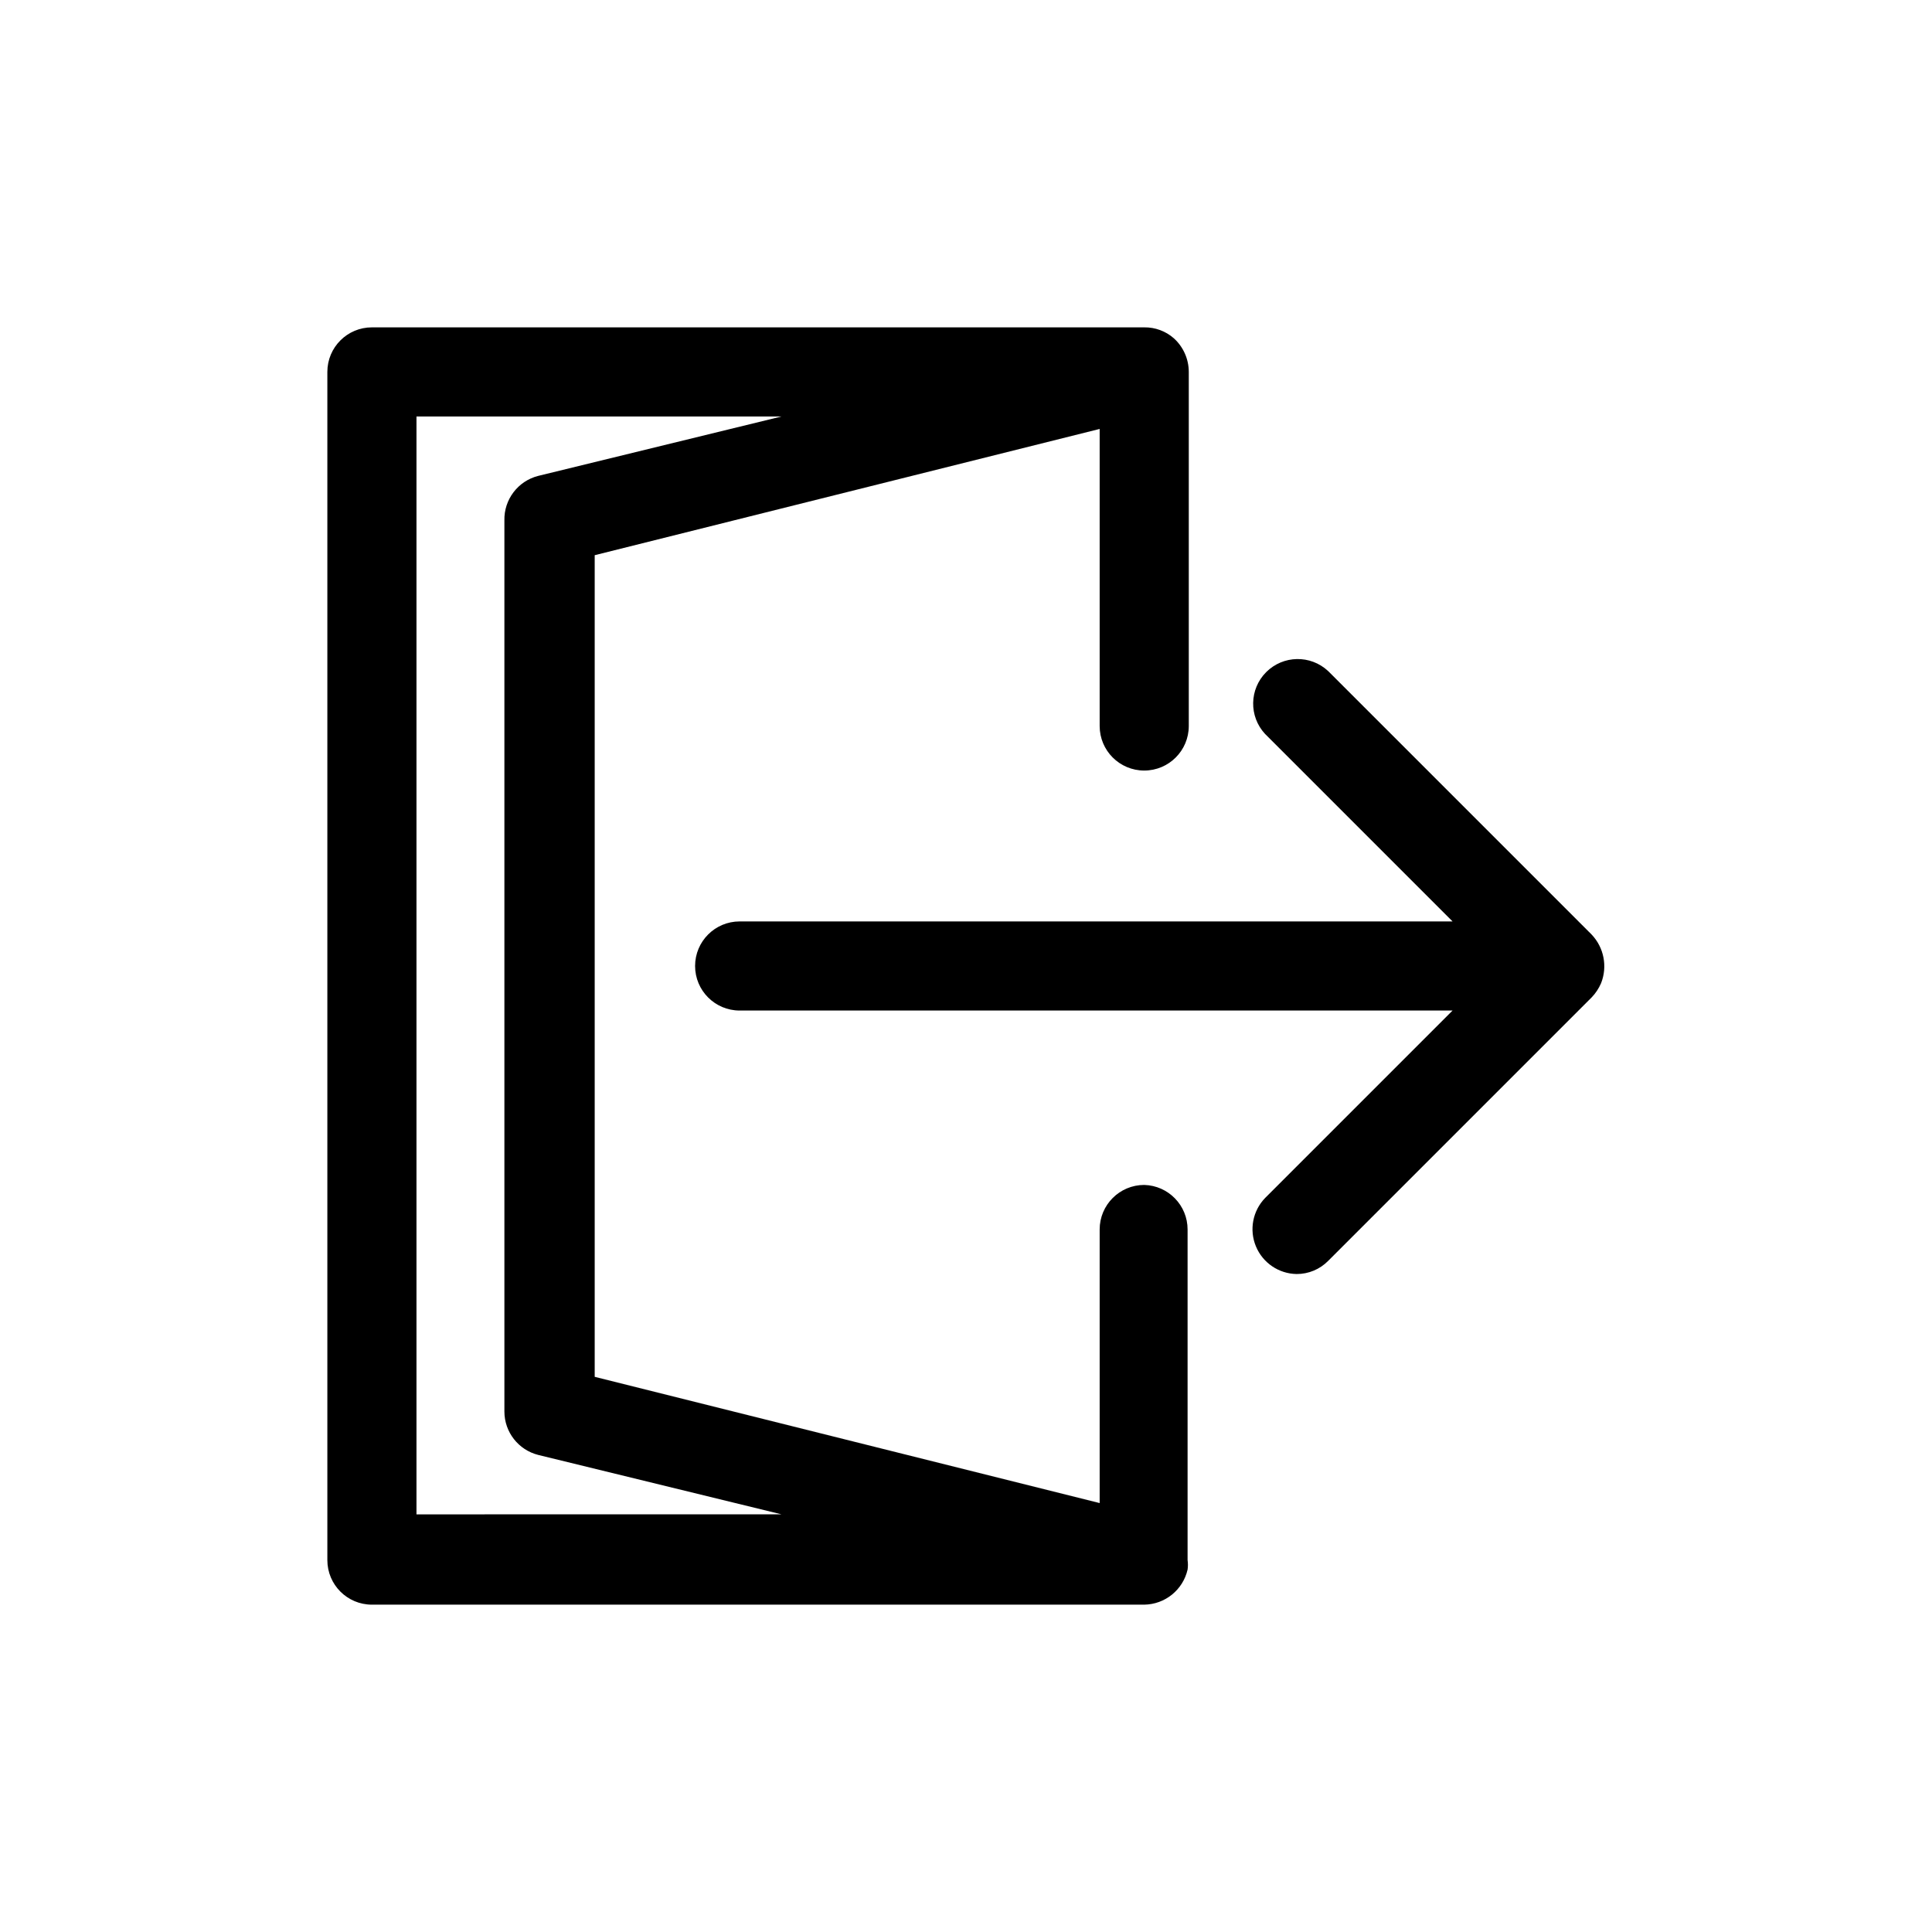 <?xml version="1.0" encoding="UTF-8"?>
<!-- Uploaded to: SVG Repo, www.svgrepo.com, Generator: SVG Repo Mixer Tools -->
<svg fill="#000000" width="800px" height="800px" version="1.1" viewBox="144 144 512 512" xmlns="http://www.w3.org/2000/svg">
 <g>
  <path d="m447.23 458.02c-6.519 0-11.809 5.285-11.809 11.809v72.5l-133.82-33.457v-217.74l133.82-33.457v78.719c0 6.523 5.289 11.809 11.809 11.809 6.523 0 11.809-5.285 11.809-11.809v-93.832c-0.004-3.387-1.434-6.617-3.938-8.895-2.168-1.918-4.977-2.953-7.871-2.914h-204.67c-6.523 0-11.809 5.285-11.809 11.809v314.88c0 6.523 5.285 11.809 11.809 11.809h204.67c5.516-0.078 10.262-3.914 11.492-9.289 0.121-0.836 0.121-1.684 0-2.519v-87.613c0.004-6.402-5.094-11.637-11.492-11.809zm-192.86-203.65h96.746l-64.473 15.742c-5.379 1.359-9.105 6.262-8.973 11.809v236.16c0.012 5.434 3.707 10.164 8.973 11.492l64.473 15.742-96.746 0.004z"/>
  <path d="m568.3 404.56c1.75-4.426 0.77-9.465-2.516-12.91l-69.824-69.824h-0.004c-4.652-4.336-11.902-4.207-16.398 0.289-4.496 4.5-4.625 11.75-0.289 16.402l49.672 49.672h-188.93 0.004c-6.523 0-11.809 5.285-11.809 11.809 0 6.519 5.285 11.805 11.809 11.805h188.93l-49.676 49.676c-3.293 3.402-4.254 8.438-2.441 12.812 1.812 4.379 6.051 7.262 10.785 7.34 3.137 0.012 6.144-1.234 8.344-3.465l69.824-69.824h0.004c1.059-1.098 1.91-2.379 2.516-3.781z"/>
 </g>
</svg>